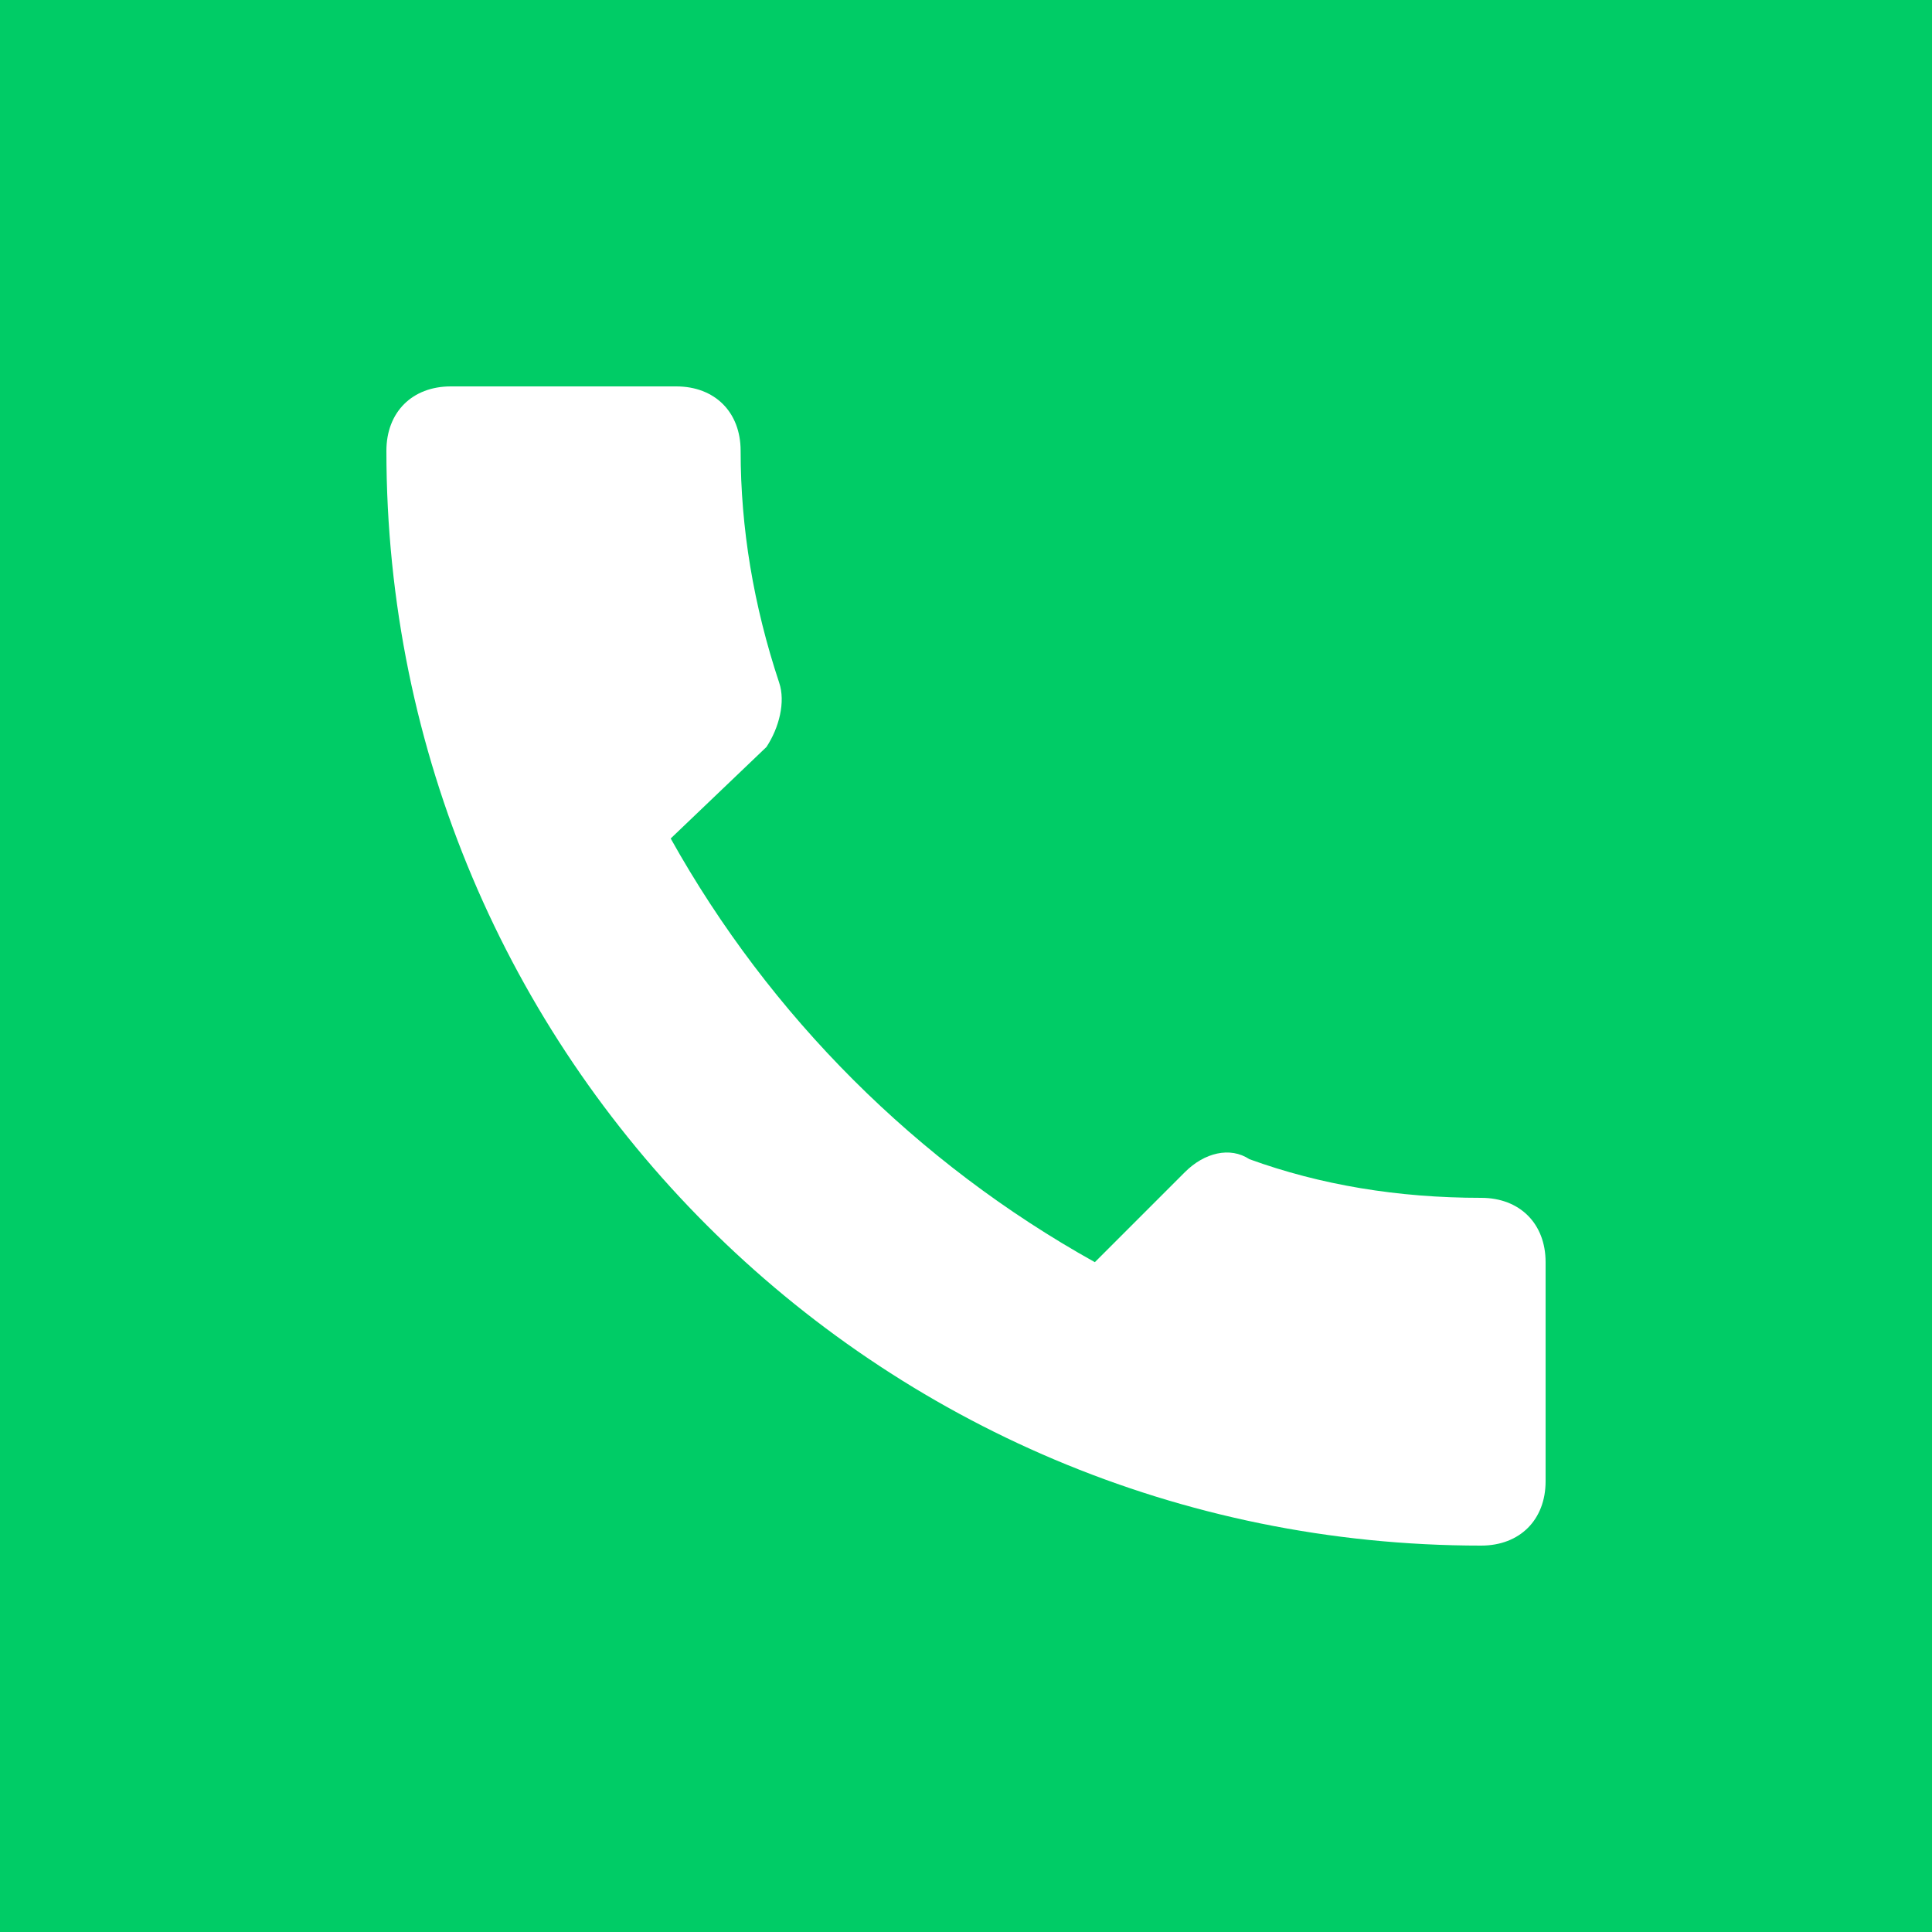 <!-- Generated by IcoMoon.io -->
<svg version="1.1" xmlns="http://www.w3.org/2000/svg" width="20" height="20" viewBox="0 0 20 20">
<rect fill="#00cc66" x="0" y="0" width="20" height="20"></rect>
<path fill="#fff" d="M15.333 12.4c-0.866 0-1.666-0.134-2.399-0.4-0.201-0.133-0.467-0.067-0.667 0.133l-0.933 0.933c-1.841-1.025-3.364-2.547-4.391-4.386l0.991-0.947c0.132-0.2 0.199-0.467 0.132-0.666-0.266-0.801-0.399-1.601-0.399-2.4 0-0.401-0.267-0.667-0.667-0.667h-2.333c-0.4 0-0.667 0.266-0.667 0.667 0 6.266 5.066 11.333 11.333 11.333 0.4 0 0.667-0.267 0.667-0.666v-2.268c0-0.399-0.267-0.666-0.667-0.666z"></path>
</svg>
